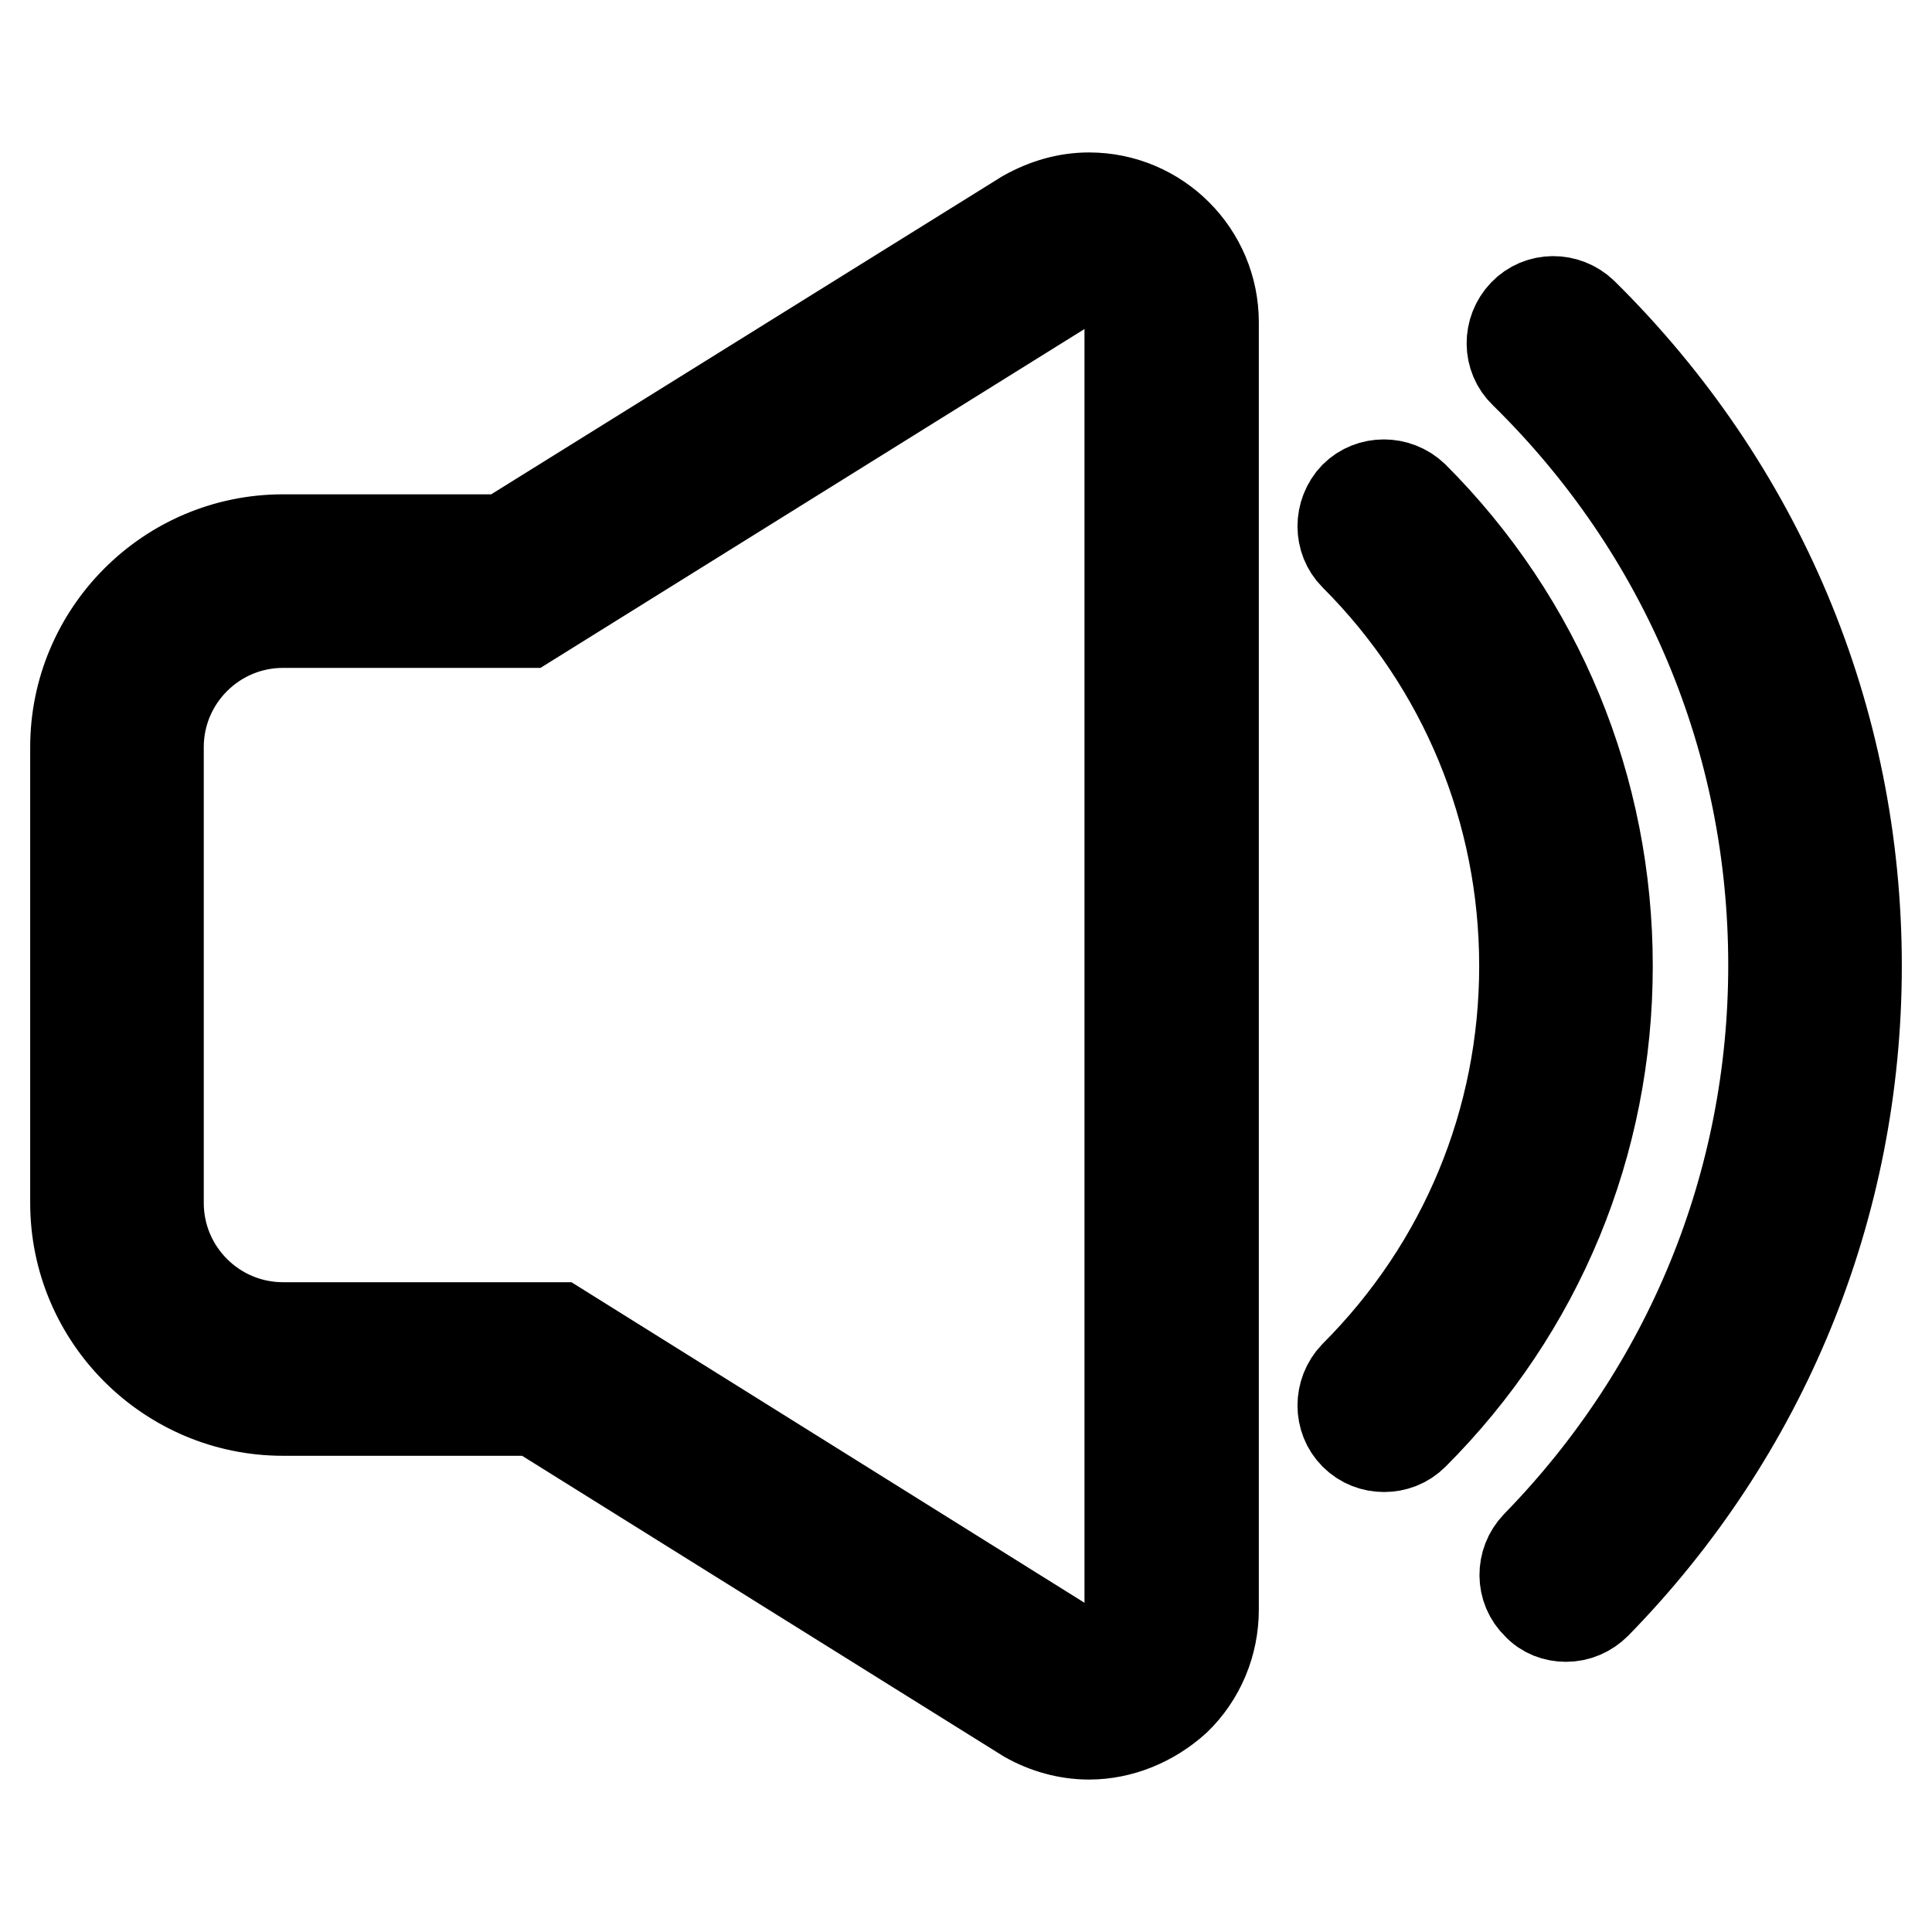 <?xml version="1.0" encoding="utf-8"?>
<!-- Svg Vector Icons : http://www.onlinewebfonts.com/icon -->
<!DOCTYPE svg PUBLIC "-//W3C//DTD SVG 1.1//EN" "http://www.w3.org/Graphics/SVG/1.1/DTD/svg11.dtd">
<svg version="1.1" xmlns="http://www.w3.org/2000/svg" xmlns:xlink="http://www.w3.org/1999/xlink" x="0px" y="0px" viewBox="0 0 256 256" enable-background="new 0 0 256 256" xml:space="preserve">
<g> <path stroke-width="12" fill-opacity="0" stroke="#000000"  d="M144.3,229.8c-2.9,0-5.7-0.8-8.2-2.2l-65.2-40.7H37.5c-15.1,0-27.5-12.3-27.5-27.5V99 c0-15.1,12.3-27.5,27.5-27.5h29.3l69.1-43c2.7-1.5,5.5-2.3,8.4-2.3c9.1,0,16.5,7.4,16.5,16.5v170.6c0,4.5-1.8,8.8-5,11.9 C152.6,228.1,148.5,229.8,144.3,229.8L144.3,229.8z M37.5,82.5C28.4,82.5,21,89.9,21,99v60.4c0,9.1,7.4,16.5,16.5,16.5H74 l67.7,42.3c1.8,1,4.7,0.7,6.4-0.9c0.8-0.7,1.6-2,1.6-3.9V42.7c0-4.6-4.9-6.6-8.2-4.8L69.9,82.5H37.5z M183.4,191.7 c-1.4,0-2.8-0.5-3.9-1.6c-2.1-2.1-2.1-5.6,0-7.8C194,167.8,202,148.5,202,128s-8-39.9-22.5-54.4c-2.1-2.1-2.1-5.6,0-7.8 c2.1-2.1,5.6-2.1,7.8,0C203.9,82.4,213,104.5,213,128c0,23.5-9.1,45.5-25.7,62.1C186.2,191.2,184.8,191.7,183.4,191.7L183.4,191.7z  M207.5,214.2c-1.4,0-2.8-0.5-3.8-1.6c-2.2-2.1-2.2-5.6-0.1-7.8c20.2-20.7,31.4-47.9,31.4-76.9c0-29.8-11.7-57.6-33-78.5 c-2.2-2.1-2.2-5.6-0.1-7.8c2.1-2.2,5.6-2.2,7.8-0.1C233.1,64.6,246,95.2,246,128c0,31.8-12.3,61.8-34.5,84.5 C210.4,213.6,209,214.2,207.5,214.2z"/></g>
</svg>